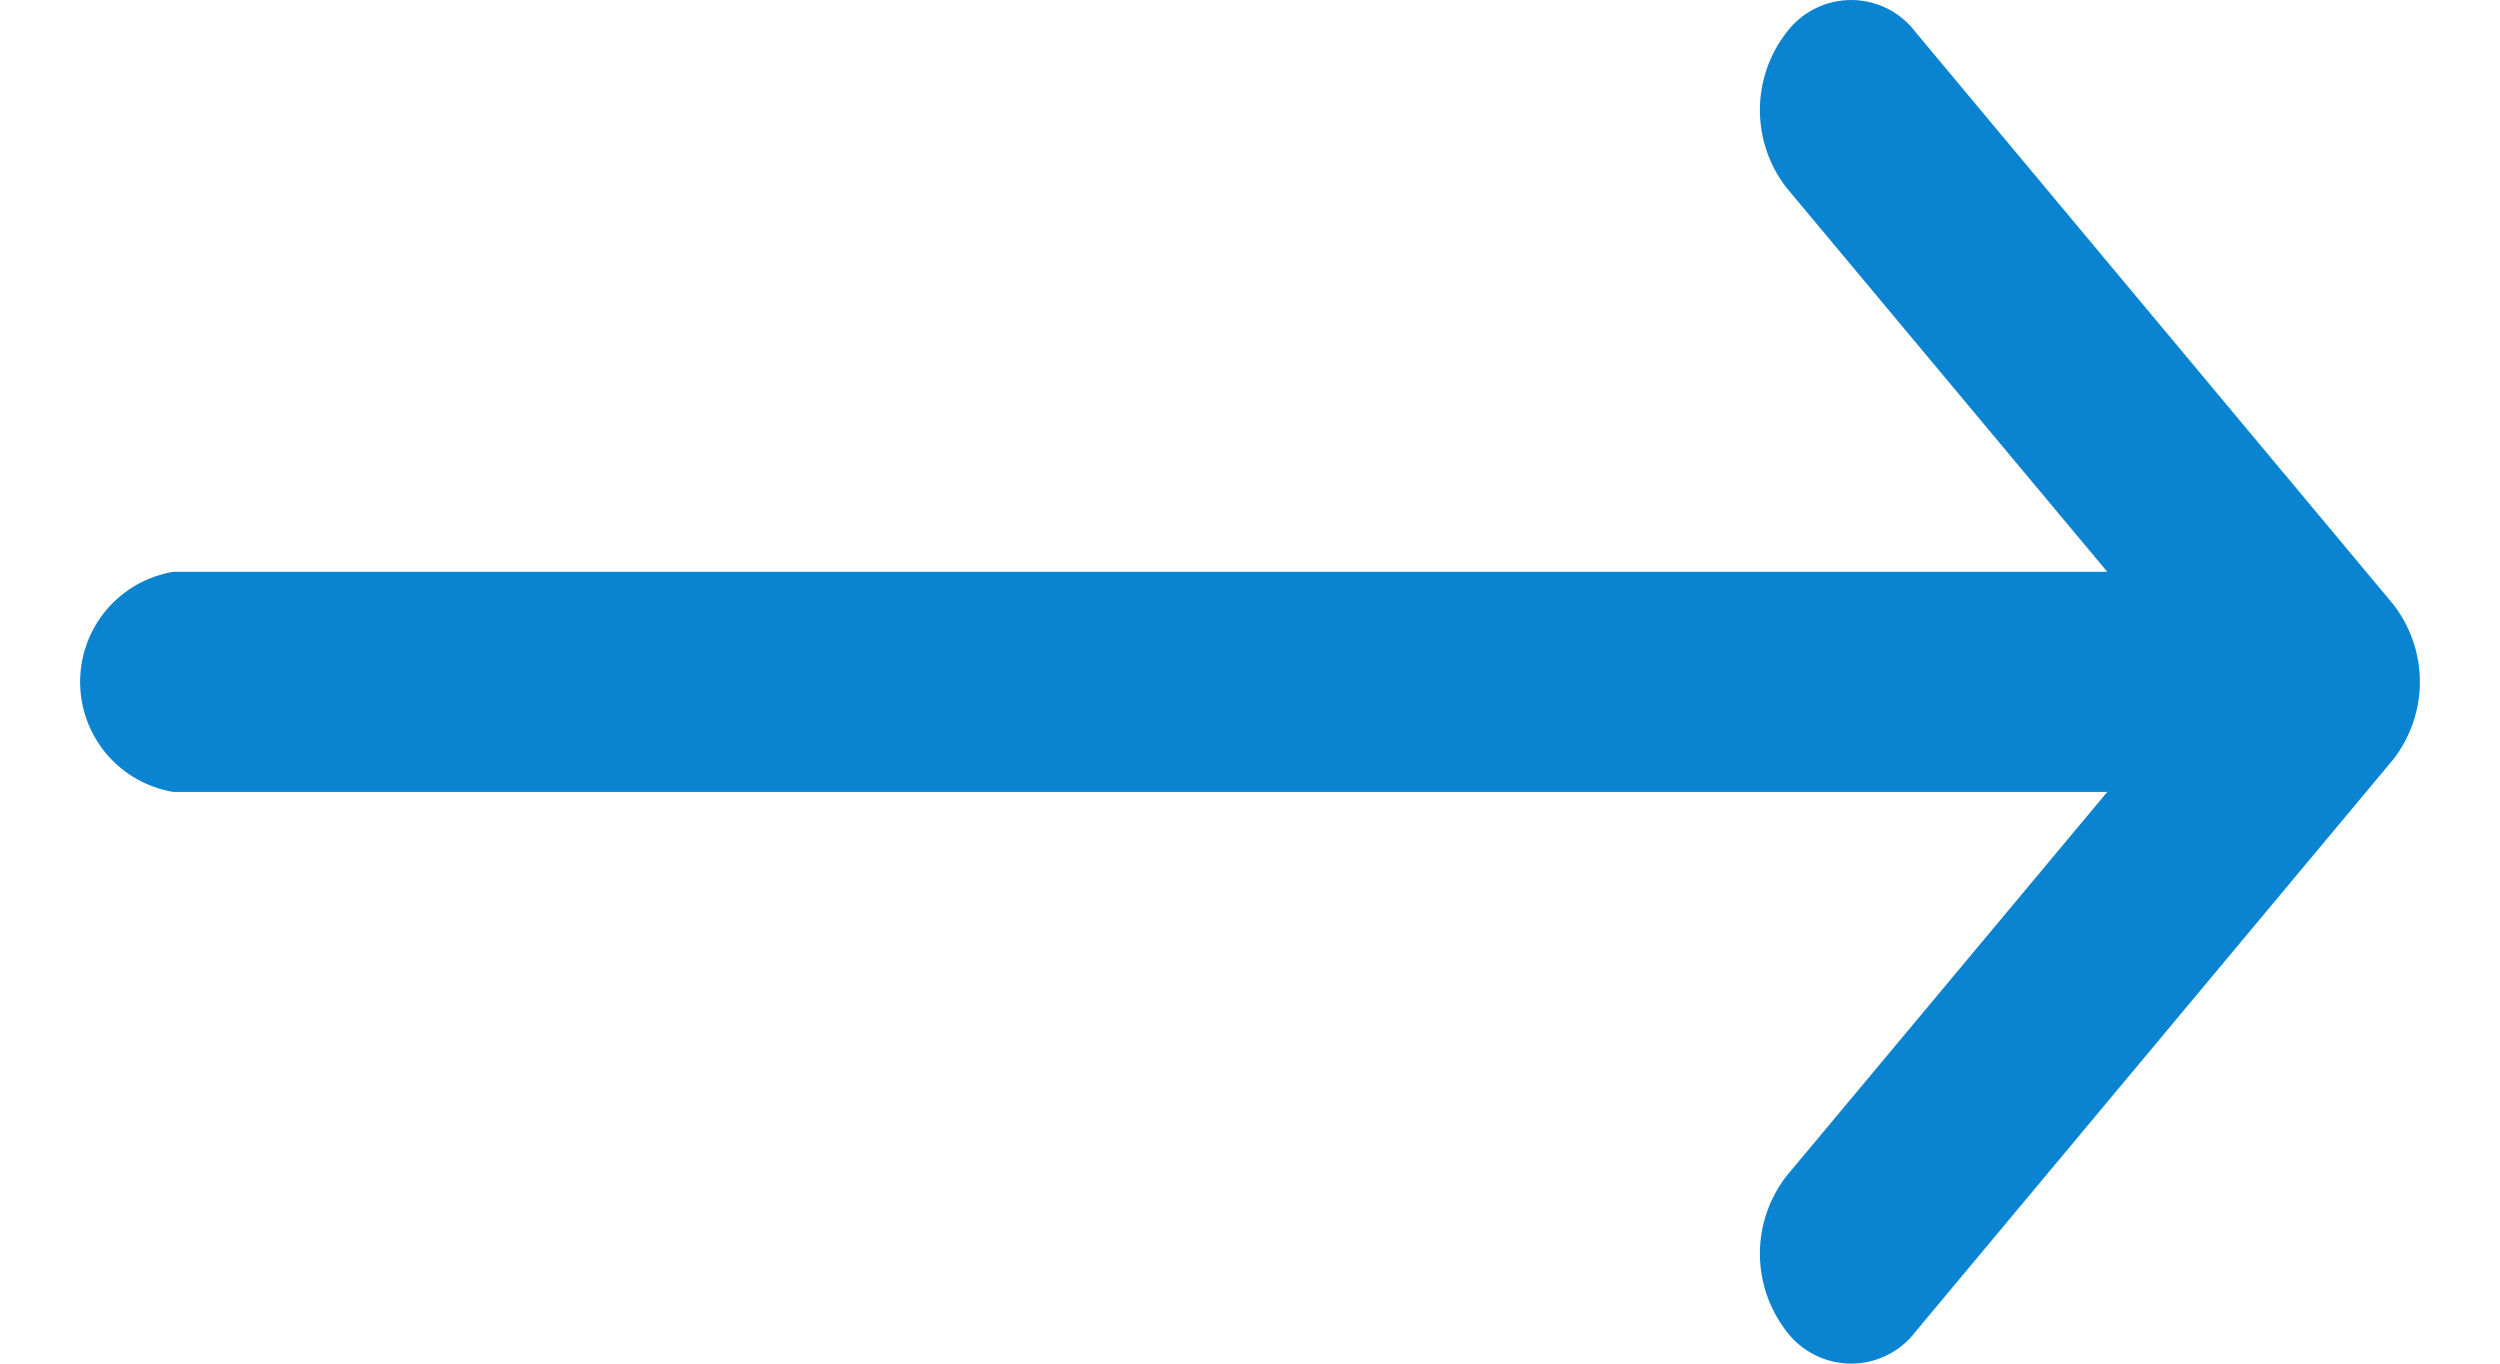 <svg width="22" height="12" viewBox="0 0 22 12" fill="none" xmlns="http://www.w3.org/2000/svg">
<path d="M21.058 5.315L16.858 0.284C16.792 0.196 16.706 0.124 16.608 0.075C16.509 0.026 16.4 0 16.29 0C16.18 0 16.071 0.026 15.973 0.075C15.874 0.124 15.788 0.196 15.722 0.284C15.57 0.48 15.487 0.72 15.487 0.969C15.487 1.217 15.57 1.458 15.722 1.653L18.544 5.032H1.524C1.295 5.071 1.087 5.189 0.937 5.366C0.787 5.544 0.705 5.768 0.705 6C0.705 6.233 0.787 6.457 0.937 6.635C1.087 6.812 1.295 6.93 1.524 6.969H18.544L15.722 10.348C15.57 10.543 15.487 10.784 15.487 11.032C15.487 11.28 15.57 11.521 15.722 11.717C15.788 11.805 15.874 11.876 15.973 11.925C16.071 11.974 16.18 12 16.29 12C16.4 12 16.509 11.974 16.607 11.925C16.706 11.876 16.792 11.805 16.858 11.717L21.058 6.686C21.211 6.491 21.295 6.249 21.295 6C21.295 5.752 21.211 5.51 21.058 5.315Z" fill="#0A84D1"/>
</svg>
